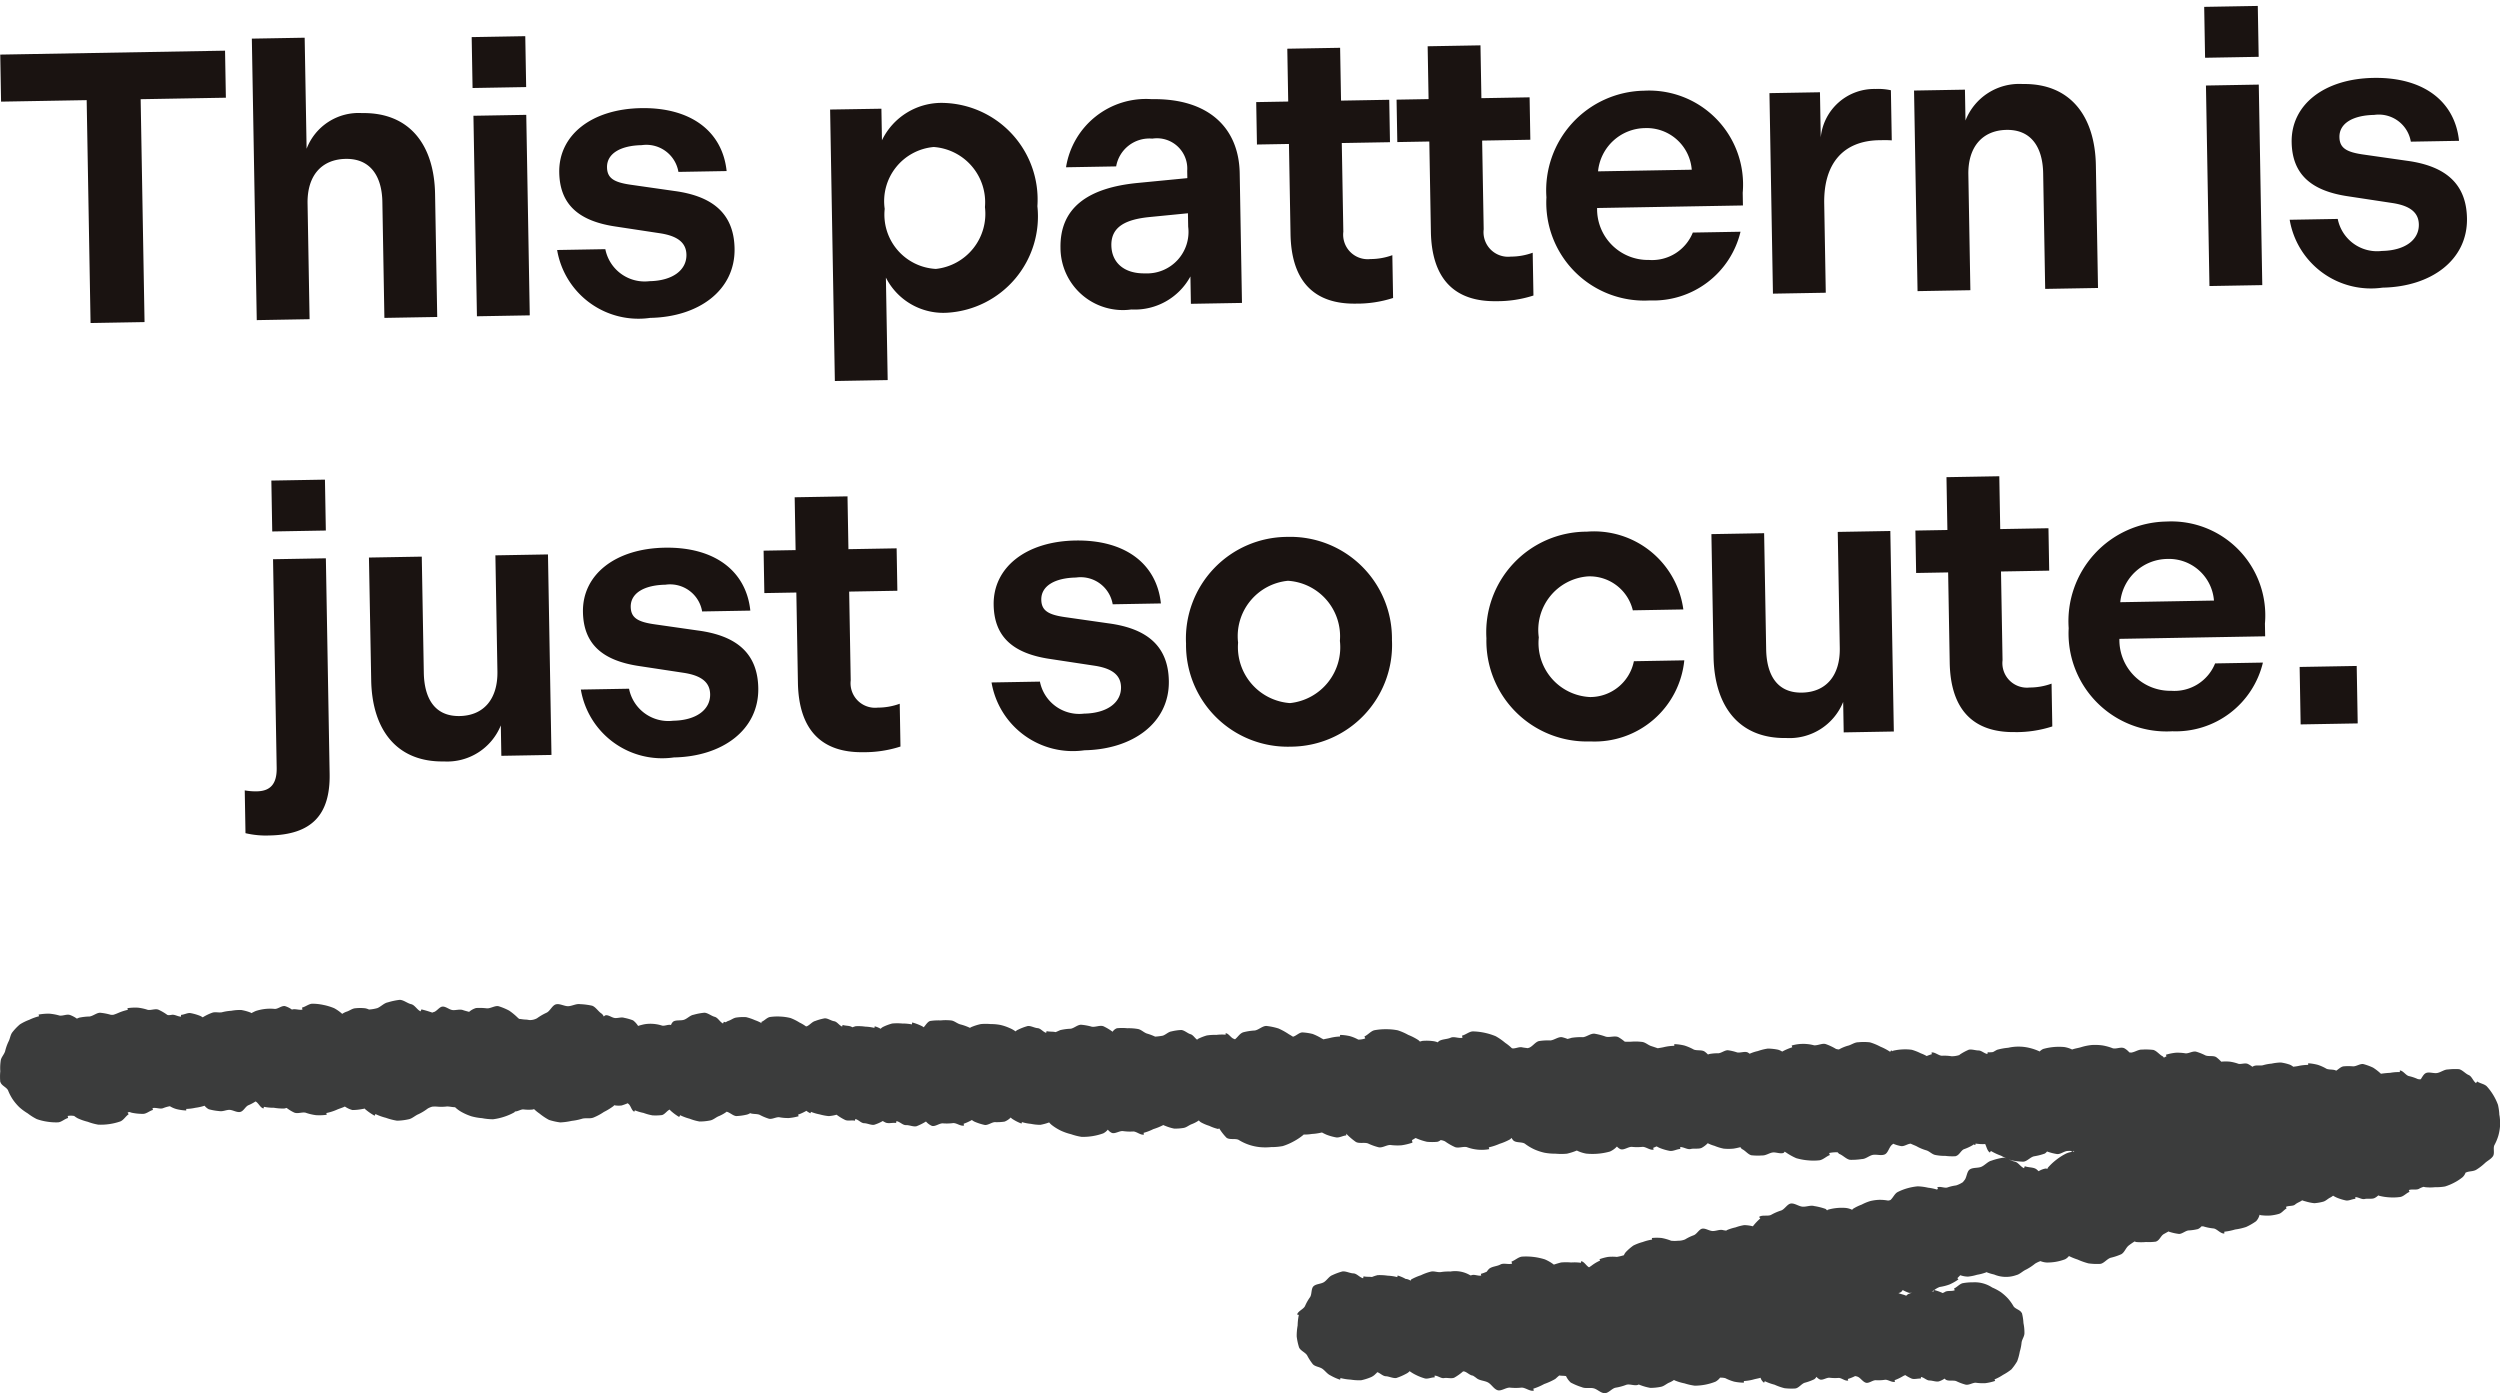 <svg xmlns="http://www.w3.org/2000/svg" xmlns:xlink="http://www.w3.org/1999/xlink" width="71.306" height="39.742" viewBox="0 0 71.306 39.742">
  <defs>
    <clipPath id="clip-path">
      <rect id="長方形_1971" data-name="長方形 1971" width="71.306" height="11.224" transform="translate(0 0.001)" fill="#3b3c3c"/>
    </clipPath>
  </defs>
  <g id="グループ_3882" data-name="グループ 3882" transform="translate(-889.91 -6703.751)">
    <path id="パス_14993" data-name="パス 14993" d="M-32.681,0h1.54V-6.358h2.431V-7.7h-6.413v1.342h2.442Zm4.741,0h1.507V-3.3c0-.792.418-1.254,1.111-1.254.715,0,1.023.528,1.023,1.243V0h1.507V-3.509c0-1.408-.693-2.343-2.046-2.343a1.588,1.588,0,0,0-1.595.99V-8.03H-27.94Zm6.27-6.512h1.529V-7.964H-21.67ZM-21.659,0h1.507V-5.72h-1.507Zm4.939.132c1.375,0,2.442-.737,2.442-1.936,0-.957-.55-1.5-1.694-1.672l-1.243-.2c-.473-.077-.66-.2-.66-.506,0-.4.407-.616,1-.616a.927.927,0,0,1,1.034.781h1.375c-.1-1.144-1-1.837-2.409-1.837s-2.365.726-2.365,1.793c0,.913.528,1.4,1.595,1.573l1.232.209c.539.088.759.3.759.627,0,.44-.407.737-1.067.737a1.143,1.143,0,0,1-1.243-.935h-1.375A2.351,2.351,0,0,0-16.72.132Zm5.236-5.852V2.024h1.507V-.9A1.835,1.835,0,0,0-8.228.132,2.75,2.75,0,0,0-5.621-2.86,2.758,2.758,0,0,0-8.239-5.852a1.886,1.886,0,0,0-1.782,1.034v-.9Zm1.507,2.86A1.551,1.551,0,0,1-8.547-4.6,1.581,1.581,0,0,1-7.117-2.86a1.581,1.581,0,0,1-1.43,1.738A1.551,1.551,0,0,1-9.977-2.86Zm4.994,1.2A1.779,1.779,0,0,0-2.992.132a1.806,1.806,0,0,0,1.7-.913V0H.165V-3.7c0-1.3-.858-2.156-2.475-2.156a2.309,2.309,0,0,0-2.475,1.9h1.43A.961.961,0,0,1-2.31-4.73a.865.865,0,0,1,.979.935v.209l-1.386.11C-4.2-3.366-4.983-2.783-4.983-1.661Zm1.452-.044c0-.539.429-.737,1.111-.792l1.089-.088V-2.2A1.183,1.183,0,0,1-2.585-.891C-3.19-.891-3.531-1.221-3.531-1.705ZM3.421.077A3.342,3.342,0,0,0,4.477-.066V-1.287a1.818,1.818,0,0,1-.627.1.7.7,0,0,1-.759-.792V-4.51H4.466V-5.72H3.091V-7.227H1.584V-5.72H.671v1.21h.913v2.574C1.584-.605,2.211.077,3.421.077Zm4,0A3.342,3.342,0,0,0,8.481-.066V-1.287a1.818,1.818,0,0,1-.627.1.7.7,0,0,1-.759-.792V-4.51H8.47V-5.72H7.095V-7.227H5.588V-5.72H4.675v1.21h.913v2.574C5.588-.605,6.215.077,7.425.077ZM8.9-2.86A2.794,2.794,0,0,0,11.8.132a2.556,2.556,0,0,0,2.618-1.914H13.057a1.251,1.251,0,0,1-1.265.759A1.45,1.45,0,0,1,10.34-2.53H14.5v-.363a2.68,2.68,0,0,0-2.761-2.959A2.841,2.841,0,0,0,8.9-2.86Zm1.485-.715a1.366,1.366,0,0,1,1.353-1.21,1.288,1.288,0,0,1,1.32,1.21ZM15.312,0h1.507V-2.541c0-1.155.583-1.782,1.595-1.782.143,0,.253,0,.363.011v-1.43a1.7,1.7,0,0,0-.44-.044,1.532,1.532,0,0,0-1.584,1.353V-5.72H15.312Zm4.125,0h1.507V-3.3c0-.781.418-1.254,1.111-1.254.715,0,1.023.528,1.023,1.254V0h1.507V-3.5c0-1.408-.693-2.354-2.046-2.354a1.645,1.645,0,0,0-1.65,1.012v-.88H19.437Zm8.316-6.512h1.529V-7.964H27.753ZM27.764,0h1.507V-5.72H27.764ZM32.7.132c1.375,0,2.442-.737,2.442-1.936,0-.957-.55-1.5-1.694-1.672l-1.243-.2c-.473-.077-.66-.2-.66-.506,0-.4.407-.616,1-.616a.927.927,0,0,1,1.034.781h1.375c-.1-1.144-1-1.837-2.409-1.837s-2.365.726-2.365,1.793c0,.913.528,1.4,1.595,1.573l1.232.209c.539.088.759.3.759.627,0,.44-.407.737-1.067.737a1.143,1.143,0,0,1-1.243-.935H30.085A2.351,2.351,0,0,0,32.7.132Z" transform="translate(925.169 6712.394) rotate(-1)" fill="#1a1311"/>
    <path id="パス_14994" data-name="パス 14994" d="M-29.667-6.512h1.529V-7.964h-1.529ZM-29.9,2.156c1.2,0,1.749-.55,1.749-1.727V-5.72h-1.507V.231c0,.44-.176.66-.572.66A1.741,1.741,0,0,1-30.58.858V2.079A2.531,2.531,0,0,0-29.9,2.156Zm2.981-4.378c0,1.408.682,2.354,2.035,2.354a1.651,1.651,0,0,0,1.639-1V0h1.43V-5.72h-1.5v3.311c0,.781-.407,1.254-1.1,1.254-.715,0-1-.528-1-1.254V-5.72h-1.507ZM-18.326.132c1.375,0,2.442-.737,2.442-1.936,0-.957-.55-1.5-1.694-1.672l-1.243-.2c-.473-.077-.66-.2-.66-.506,0-.4.407-.616,1-.616a.927.927,0,0,1,1.034.781h1.375c-.1-1.144-1-1.837-2.409-1.837s-2.365.726-2.365,1.793c0,.913.528,1.4,1.595,1.573l1.232.209c.539.088.759.3.759.627,0,.44-.407.737-1.067.737a1.143,1.143,0,0,1-1.243-.935h-1.375A2.351,2.351,0,0,0-18.326.132Zm5.412-.055a3.342,3.342,0,0,0,1.056-.143V-1.287a1.818,1.818,0,0,1-.627.1.7.7,0,0,1-.759-.792V-4.51h1.375V-5.72h-1.375V-7.227h-1.507V-5.72h-.913v1.21h.913v2.574C-14.751-.605-14.124.077-12.914.077Zm6.3.055c1.375,0,2.442-.737,2.442-1.936,0-.957-.55-1.5-1.694-1.672l-1.243-.2c-.473-.077-.66-.2-.66-.506,0-.4.407-.616,1-.616a.927.927,0,0,1,1.034.781h1.375c-.1-1.144-1-1.837-2.409-1.837S-9.13-5.126-9.13-4.059c0,.913.528,1.4,1.6,1.573l1.232.209c.539.088.759.3.759.627,0,.44-.407.737-1.067.737a1.143,1.143,0,0,1-1.243-.935H-9.229A2.351,2.351,0,0,0-6.611.132Zm5.885,0A2.9,2.9,0,0,0,2.211-2.86,2.9,2.9,0,0,0-.726-5.852,2.9,2.9,0,0,0-3.663-2.86,2.9,2.9,0,0,0-.726.132Zm0-1.243A1.6,1.6,0,0,1-2.178-2.86,1.587,1.587,0,0,1-.726-4.6,1.587,1.587,0,0,1,.726-2.86,1.6,1.6,0,0,1-.726-1.111ZM4.906-2.86A2.869,2.869,0,0,0,7.821.132a2.57,2.57,0,0,0,2.717-2.266H9.1a1.273,1.273,0,0,1-1.265,1A1.542,1.542,0,0,1,6.4-2.86a1.532,1.532,0,0,1,1.43-1.716,1.264,1.264,0,0,1,1.265.99h1.441A2.57,2.57,0,0,0,7.821-5.852,2.869,2.869,0,0,0,4.906-2.86Zm6.468.638c0,1.408.682,2.354,2.035,2.354a1.651,1.651,0,0,0,1.639-1V0h1.43V-5.72h-1.5v3.311c0,.781-.407,1.254-1.1,1.254-.715,0-1-.528-1-1.254V-5.72H11.374Zm8.569,2.3A3.342,3.342,0,0,0,21-.066V-1.287a1.818,1.818,0,0,1-.627.1.7.7,0,0,1-.759-.792V-4.51h1.375V-5.72H19.613V-7.227H18.106V-5.72h-.913v1.21h.913v2.574C18.106-.605,18.733.077,19.943.077ZM21.516-2.86A2.794,2.794,0,0,0,24.42.132a2.556,2.556,0,0,0,2.618-1.914H25.674a1.251,1.251,0,0,1-1.265.759A1.45,1.45,0,0,1,22.957-2.53h4.158v-.363a2.68,2.68,0,0,0-2.761-2.959A2.841,2.841,0,0,0,21.516-2.86ZM23-3.575a1.366,1.366,0,0,1,1.353-1.21,1.288,1.288,0,0,1,1.32,1.21ZM28.083,0h1.628V-1.639H28.083Z" transform="translate(927.451 6724.903) rotate(-1)" fill="#1a1311"/>
    <g id="グループ_3821" data-name="グループ 3821" transform="translate(889.91 6732.269)">
      <g id="グループ_3820" data-name="グループ 3820" clip-path="url(#clip-path)">
        <path id="パス_14773" data-name="パス 14773" d="M71.288,3.293a1.591,1.591,0,0,0-.04-.3,1.593,1.593,0,0,0-.133-.276,1.577,1.577,0,0,0-.184-.248c-.069-.071-.192-.083-.277-.141l-.032.047c-.085-.058-.118-.193-.21-.231s-.178-.146-.276-.167a1.8,1.8,0,0,0-.319.009c-.1,0-.2.081-.3.1s-.225-.037-.319,0c-.067.027-.106.11-.152.179a.223.223,0,0,1-.091-.008,1.3,1.3,0,0,0-.249-.083c-.088-.021-.163-.157-.257-.16v.046a1.407,1.407,0,0,0-.277.022,2.472,2.472,0,0,0-.262.026,1.467,1.467,0,0,0-.225-.175,1.647,1.647,0,0,0-.273-.1c-.092-.019-.2.065-.294.064a1.519,1.519,0,0,0-.278,0c-.078.014-.137.081-.206.123-.079-.044-.187-.02-.273-.052a1.281,1.281,0,0,0-.25-.114,1.419,1.419,0,0,0-.276-.045v.046a1.415,1.415,0,0,0-.271.029c-.052.012-.1.017-.155.024a.419.419,0,0,0-.094-.058,1.369,1.369,0,0,0-.26-.063,1.41,1.41,0,0,0-.264.032,1.28,1.28,0,0,0-.25.047c-.086.019-.18-.012-.262.024-.013.005-.025.014-.037.019a.679.679,0,0,0-.132-.083c-.079-.031-.175.012-.259,0a1.264,1.264,0,0,0-.242-.062,1.2,1.2,0,0,0-.254,0h0a1.04,1.04,0,0,0-.141-.128c-.082-.054-.22-.014-.309-.051a1.521,1.521,0,0,0-.27-.108c-.1-.018-.193.05-.291.05a1.428,1.428,0,0,0-.284-.019,1.461,1.461,0,0,0-.284.058l.018.044c-.027.012-.049.027-.075.038-.011-.011-.018-.029-.032-.036-.093-.046-.172-.158-.27-.184a1.819,1.819,0,0,0-.322-.009c-.1-.006-.2.071-.307.085a.264.264,0,0,1-.055-.006.528.528,0,0,0-.142-.117l0,0c-.1-.048-.231.029-.331,0A1.48,1.48,0,0,0,59.97,1.3a1.574,1.574,0,0,0-.306-.012,1.548,1.548,0,0,0-.3.06c-.085.028-.179.037-.262.069a.775.775,0,0,0-.225-.071,1.66,1.66,0,0,0-.6.055.314.314,0,0,0-.1.072h0a1.473,1.473,0,0,0-.284-.1,1.331,1.331,0,0,0-.615-.006,1.706,1.706,0,0,0-.314.057c-.041.019-.079.045-.119.065a.709.709,0,0,1-.152.006l-.007.049c-.089-.012-.168-.1-.254-.1s-.2-.043-.281-.02a1.528,1.528,0,0,0-.245.132c-.008,0-.012.013-.019.018a.717.717,0,0,1-.222.035,1.325,1.325,0,0,0-.275-.015c-.095,0-.209-.114-.3-.091l.011.047a1.513,1.513,0,0,0-.147.053,1.083,1.083,0,0,0-.169-.078,1.489,1.489,0,0,0-.253-.1,1.364,1.364,0,0,0-.271-.011,1.474,1.474,0,0,0-.272.039c-.007,0-.013.01-.02.013a.389.389,0,0,0-.029-.028l-.028.045a1.538,1.538,0,0,0-.277-.147,1.613,1.613,0,0,0-.3-.124A1.575,1.575,0,0,0,53,1.21c-.107,0-.2.079-.3.1a1.163,1.163,0,0,0-.249.105.368.368,0,0,1-.084-.015,1.586,1.586,0,0,0-.295-.139c-.1-.028-.22.043-.329.036a1.19,1.19,0,0,0-.641.006l.018.05a1.61,1.61,0,0,0-.288.123.46.46,0,0,0-.117-.054,1.519,1.519,0,0,0-.293-.032,1.543,1.543,0,0,0-.285.071,1.167,1.167,0,0,0-.232.076c-.019-.011-.037-.028-.056-.037-.083-.039-.206.017-.3,0a1.459,1.459,0,0,0-.267-.063c-.09,0-.173.074-.264.087a1.256,1.256,0,0,0-.267.022l-.036.013a.623.623,0,0,0-.1-.087c-.084-.05-.2-.018-.3-.052a1.468,1.468,0,0,0-.267-.116,1.427,1.427,0,0,0-.293-.041l0,.048a1.408,1.408,0,0,0-.286.035c-.062.016-.124.023-.185.035-.058-.019-.114-.039-.177-.059-.1-.029-.172-.111-.274-.122a1.5,1.5,0,0,0-.3-.007,1.743,1.743,0,0,1-.191,0,1.174,1.174,0,0,0-.181-.128c-.1-.05-.252.015-.36-.015a1.853,1.853,0,0,0-.323-.085c-.111-.008-.214.085-.325.1a1.7,1.7,0,0,0-.327.018c-.038.013-.077.022-.115.033a.983.983,0,0,0-.16-.051c-.107-.016-.228.088-.335.093a1.644,1.644,0,0,0-.322.018c-.1.025-.171.14-.269.186-.016.007-.034.01-.05.016-.055-.008-.111-.013-.162-.024-.083-.018-.177.033-.262.032-.01,0-.021-.006-.031-.008a1.316,1.316,0,0,0-.188-.152,1.72,1.72,0,0,0-.272-.189A1.82,1.82,0,0,0,42.016.9c-.108,0-.207.095-.316.121l.014.06c-.109.026-.242-.046-.34,0s-.248.036-.336.1c-.011.008-.019.022-.03.031a.525.525,0,0,0-.144-.036,1.379,1.379,0,0,0-.272-.007c-.032,0-.061.014-.092.02-.018-.014-.031-.032-.05-.044A1.627,1.627,0,0,0,40.167,1a1.672,1.672,0,0,0-.3-.131,1.652,1.652,0,0,0-.329-.031A1.706,1.706,0,0,0,39.2.867c-.1.024-.183.132-.284.178l.025.055a.572.572,0,0,1-.2.034,1.106,1.106,0,0,0-.244-.1A1.374,1.374,0,0,0,38.221,1l0,.046a1.341,1.341,0,0,0-.272.037c-.067.018-.136.027-.2.044-.017-.008-.033-.019-.049-.025A1.532,1.532,0,0,0,37.44.973a1.528,1.528,0,0,0-.291-.044c-.092,0-.18.1-.269.122-.039-.021-.075-.048-.114-.067a1.878,1.878,0,0,0-.3-.167,1.781,1.781,0,0,0-.342-.072c-.111-.006-.225.113-.334.129a1.721,1.721,0,0,0-.329.051c-.1.033-.153.135-.235.2-.011,0-.021-.009-.033-.013-.082-.023-.147-.155-.235-.161l0,.043A1.343,1.343,0,0,0,34.689,1a1.4,1.4,0,0,0-.269.016,1.468,1.468,0,0,0-.255.1c-.008,0-.011.017-.018.023-.069-.048-.116-.139-.193-.16S33.781.866,33.693.86A1.4,1.4,0,0,0,33.415.9c-.089.011-.164.094-.249.122a1.68,1.68,0,0,1-.219.027,1.645,1.645,0,0,0-.238-.089c-.092-.033-.163-.116-.261-.13a1.484,1.484,0,0,0-.291-.02,1.513,1.513,0,0,0-.3,0l0,0a.25.25,0,0,0-.123.1,1.544,1.544,0,0,0-.26-.156c-.1-.039-.232.031-.334.012a1.59,1.59,0,0,0-.305-.056c-.1,0-.191.093-.293.114a1.513,1.513,0,0,0-.3.039c-.045.019-.089.041-.135.058C30.03.9,29.934.914,29.852.892l-.013.049c-.088-.024-.156-.128-.244-.134S29.4.736,29.313.747a1.531,1.531,0,0,0-.266.1A.246.246,0,0,0,28.966.9.8.8,0,0,0,28.786.8a1.335,1.335,0,0,0-.257-.085,1.383,1.383,0,0,0-.272-.024,1.554,1.554,0,0,0-.281,0,1.511,1.511,0,0,0-.27.085c-.013.006-.025.015-.038.021l-.007,0A1.454,1.454,0,0,0,27.391.7c-.1-.027-.17-.105-.27-.113a1.424,1.424,0,0,0-.292,0,1.52,1.52,0,0,0-.3.016v0c-.079.026-.124.119-.184.18a.259.259,0,0,0-.059-.038,1.457,1.457,0,0,0-.268-.1L26.01.7a1.456,1.456,0,0,0-.277-.025,1.516,1.516,0,0,0-.286,0,1.438,1.438,0,0,0-.266.1.257.257,0,0,0-.063.051.683.683,0,0,0-.169-.072L24.94.8a1.331,1.331,0,0,0-.262-.036,1.377,1.377,0,0,0-.271-.012.765.765,0,0,0-.092.031L24.3.776c-.074-.046-.182-.03-.266-.061L24.02.762c-.084-.031-.142-.139-.228-.152s-.183-.087-.27-.083a1.53,1.53,0,0,0-.27.076c-.086.021-.151.111-.232.148a.221.221,0,0,1-.03.007,1.133,1.133,0,0,0-.184-.11,1.471,1.471,0,0,0-.257-.129,1.462,1.462,0,0,0-.287-.042,1.513,1.513,0,0,0-.293.011C21.877.5,21.8.6,21.712.631l.014.036A1.142,1.142,0,0,0,21.534.58a1.477,1.477,0,0,0-.255-.087,1.357,1.357,0,0,0-.27.011c-.089.009-.161.077-.247.1A.546.546,0,0,0,20.7.639a.426.426,0,0,1-.054-.014l-.023.05c-.091-.043-.145-.167-.239-.191s-.195-.113-.293-.117a1.7,1.7,0,0,0-.306.058c-.1.015-.179.109-.272.142s-.223,0-.308.051a.219.219,0,0,0-.066.1c-.078-.024-.176.033-.254.017A1.081,1.081,0,0,0,18.4.693a1.478,1.478,0,0,0-.2.051.6.6,0,0,0-.144-.159A1.494,1.494,0,0,0,17.8.512c-.081-.026-.179.015-.263.006s-.171-.086-.255-.079c-.023,0-.042.022-.062.036a.213.213,0,0,0-.059-.081c-.095-.059-.167-.188-.27-.226a1.9,1.9,0,0,0-.345-.045c-.11-.018-.228.054-.338.058S15.966.1,15.858.128s-.168.193-.269.239a1.592,1.592,0,0,0-.273.159.429.429,0,0,1-.193.051c-.041,0-.083-.013-.123-.014-.063,0-.13-.015-.194-.02-.012-.009-.022-.02-.034-.029a1.8,1.8,0,0,0-.25-.207,1.728,1.728,0,0,0-.3-.125c-.1-.025-.227.066-.331.061a1.706,1.706,0,0,0-.311-.01.517.517,0,0,0-.2.11c-.06-.017-.122-.032-.176-.051-.089-.032-.2.009-.293,0s-.186-.1-.281-.1-.17.136-.262.158c-.014,0-.025.01-.038.014A3.114,3.114,0,0,0,12.02.272l-.025.056c-.1-.045-.164-.182-.269-.205S11.508,0,11.4,0a1.885,1.885,0,0,0-.338.072c-.108.019-.2.125-.3.164a1.116,1.116,0,0,1-.238.04A.427.427,0,0,0,10.412.24a1.361,1.361,0,0,0-.278,0c-.093.007-.169.076-.258.1A.591.591,0,0,0,9.76.4,1.161,1.161,0,0,0,9.529.237a1.634,1.634,0,0,0-.3-.091A1.574,1.574,0,0,0,8.914.11c-.1,0-.2.088-.3.111l.013.057c-.1.022-.213-.033-.3,0a.679.679,0,0,0-.2-.1v0C8.032.163,7.932.26,7.84.259a1.294,1.294,0,0,0-.271,0A1.4,1.4,0,0,0,7.3.316c-.046.018-.086.042-.129.062-.007,0-.013-.01-.021-.014A1.373,1.373,0,0,0,6.878.289a1.435,1.435,0,0,0-.283.023,1.373,1.373,0,0,0-.268.043c-.093.016-.192-.02-.281.015a1.436,1.436,0,0,0-.253.122L5.784.5C5.756.483,5.729.465,5.7.454A1.467,1.467,0,0,0,5.435.378c-.087-.013-.181.046-.272.051l0,.05c-.091,0-.188-.072-.274-.05A.421.421,0,0,1,4.8.436.217.217,0,0,1,4.772.429,1.452,1.452,0,0,0,4.517.28c-.092-.034-.2.021-.3.006A1.393,1.393,0,0,0,3.934.223a1.463,1.463,0,0,0-.3.015l.012.047a1.514,1.514,0,0,0-.274.089,1.274,1.274,0,0,1-.134.051.289.289,0,0,1-.082,0A1.616,1.616,0,0,0,2.856.368c-.1,0-.193.089-.3.107a1.616,1.616,0,0,0-.3.034c-.021.008-.042.019-.064.026A.863.863,0,0,0,2,.433C1.909.4,1.8.461,1.7.449A1.46,1.46,0,0,0,1.4.394,1.611,1.611,0,0,0,1.1.42l.014.048a1.4,1.4,0,0,0-.277.1A1.456,1.456,0,0,0,.568.7,1.493,1.493,0,0,0,.359.917C.294.994.29,1.105.241,1.194a1.349,1.349,0,0,0-.095.272c-.031.1-.114.17-.126.271a1.409,1.409,0,0,0-.012.3,1.6,1.6,0,0,0,0,.309l.005,0c.028.1.171.145.216.234a1.386,1.386,0,0,0,.133.257,1.472,1.472,0,0,0,.189.225,1.564,1.564,0,0,0,.239.176,1.6,1.6,0,0,0,.258.163,1.528,1.528,0,0,0,.3.074,1.594,1.594,0,0,0,.309.019c.1-.008.187-.1.286-.124L1.93,3.312a.527.527,0,0,1,.186,0,.693.693,0,0,0,.1.066,1.583,1.583,0,0,0,.287.1,1.629,1.629,0,0,0,.3.082,1.711,1.711,0,0,0,.623-.09c.1-.037.155-.149.244-.207l-.031-.048A.2.2,0,0,1,3.693,3.2c.029.007.057.02.086.024a1.512,1.512,0,0,0,.3.028c.1,0,.186-.087.283-.111L4.35,3.088c.1-.025.218.038.306,0a.979.979,0,0,1,.19-.054.705.705,0,0,0,.2.085,1.375,1.375,0,0,0,.266.037l0-.045a1.312,1.312,0,0,0,.26-.032,1.416,1.416,0,0,0,.263-.059l0,0a.374.374,0,0,0,.119.1,1.635,1.635,0,0,0,.3.053c.093.02.2-.037.293-.035s.2.077.3.06.153-.16.242-.194a1.312,1.312,0,0,0,.2-.106c.083.039.135.184.228.2l.01-.047a1.382,1.382,0,0,0,.285.027A1.536,1.536,0,0,0,8.1,3.1c.024,0,.05-.013.076-.017a1.125,1.125,0,0,0,.22.134c.1.037.212-.018.314,0a1.46,1.46,0,0,0,.3.072,1.522,1.522,0,0,0,.309-.011l-.011-.049A1.5,1.5,0,0,0,9.6,3.137c.079-.036.162-.057.237-.094a.7.7,0,0,0,.215.1,1.535,1.535,0,0,0,.293-.031A.263.263,0,0,0,10.4,3.1c.007.006.01.014.018.02a1.62,1.62,0,0,0,.268.186l.022-.049a1.58,1.58,0,0,0,.3.108,1.74,1.74,0,0,0,.317.082,1.678,1.678,0,0,0,.324-.039c.108-.019.189-.108.29-.148A1.511,1.511,0,0,0,12.2,3.1a.568.568,0,0,1,.127-.053.812.812,0,0,1,.156,0,1.336,1.336,0,0,0,.268-.006c.077,0,.152.022.228.021a.919.919,0,0,0,.193.141,1.586,1.586,0,0,0,.279.12,1.621,1.621,0,0,0,.3.052,1.661,1.661,0,0,0,.313.031,1.632,1.632,0,0,0,.308-.069,1.588,1.588,0,0,0,.294-.126c.01-.006.015-.019.025-.027.078,0,.159-.061.235-.059a1.271,1.271,0,0,0,.246.006c.021,0,.041-.01.062-.013a1.109,1.109,0,0,0,.15.122,1.728,1.728,0,0,0,.274.184,1.765,1.765,0,0,0,.322.072,1.848,1.848,0,0,0,.326-.044,1.654,1.654,0,0,0,.308-.064c.107-.025.222.011.324-.035a1.588,1.588,0,0,0,.286-.155,1.791,1.791,0,0,0,.286-.177l0,0s0-.012,0-.016a.709.709,0,0,0,.22.008,1.7,1.7,0,0,0,.173-.063c.008,0,.013.011.02.016.069.048.088.191.168.225l.017-.04a1.308,1.308,0,0,0,.246.074,1.435,1.435,0,0,0,.256.07,1.485,1.485,0,0,0,.267-.008c.083-.016.146-.125.225-.157a.224.224,0,0,0,.032.037,1.468,1.468,0,0,0,.238.174L19.4,3.29a1.4,1.4,0,0,0,.268.1,1.49,1.49,0,0,0,.284.08,1.525,1.525,0,0,0,.294-.028c.1-.015.172-.094.265-.128a1.063,1.063,0,0,0,.22-.126l.007.006c.087.026.172.113.261.121a1.5,1.5,0,0,0,.282-.037.306.306,0,0,0,.115-.046c.08.033.194.014.272.048a1.479,1.479,0,0,0,.264.111c.093.02.191-.046.287-.044a1.325,1.325,0,0,0,.28.024,1.446,1.446,0,0,0,.281-.052l-.018-.044A1.4,1.4,0,0,0,23,3.165a.556.556,0,0,0,.116.071l.015-.041a1.342,1.342,0,0,0,.248.072,1.431,1.431,0,0,0,.26.049,1.135,1.135,0,0,0,.223-.04l.007.006a1.427,1.427,0,0,0,.237.144c.082.036.189,0,.279.022l.011-.049c.09.019.164.119.253.12s.2.061.287.044a1.16,1.16,0,0,0,.243-.107.659.659,0,0,0,.086.047c.088.033.2-.006.294.009l.009-.053c.1.016.179.118.273.114s.211.054.3.032a1.583,1.583,0,0,0,.27-.135l0,0a.462.462,0,0,0,.17.125c.095.027.216-.08.315-.072a1.352,1.352,0,0,0,.284-.007c.1-.012.223.1.319.067l-.015-.048a1.411,1.411,0,0,0,.237-.108.354.354,0,0,0,.084.052,1.57,1.57,0,0,0,.28.089c.092.014.2-.076.289-.08a1.443,1.443,0,0,0,.279-.015.494.494,0,0,0,.175-.117.27.27,0,0,0,.067.054,1.286,1.286,0,0,0,.241.119l.012-.042a1.3,1.3,0,0,0,.257.05,1.379,1.379,0,0,0,.268.028,1.434,1.434,0,0,0,.251-.069.537.537,0,0,0,.08.078,1.425,1.425,0,0,0,.256.158,1.571,1.571,0,0,0,.288.1,1.723,1.723,0,0,0,.3.076,1.7,1.7,0,0,0,.62-.1.405.405,0,0,0,.13-.106.3.3,0,0,0,.117.094c.093.032.219-.066.318-.052a1.4,1.4,0,0,0,.283.011c.1-.005.216.113.313.087l-.012-.048a1.464,1.464,0,0,0,.279-.107,1.706,1.706,0,0,0,.284-.116c.017.006.034.017.052.022a1.361,1.361,0,0,0,.255.079,1.4,1.4,0,0,0,.266-.018c.089-.012.158-.081.242-.11a.98.98,0,0,0,.2-.105.2.2,0,0,0,.059.054,1.218,1.218,0,0,0,.235.1,1.3,1.3,0,0,0,.249.089v0c.013,0,.025-.011.038-.014a1.549,1.549,0,0,0,.206.264l0,0c.091.068.246.014.345.061a1.406,1.406,0,0,0,.6.207,1.613,1.613,0,0,0,.326,0,1.758,1.758,0,0,0,.334-.029,1.694,1.694,0,0,0,.31-.133,1.653,1.653,0,0,0,.282-.189l0-.007a1.3,1.3,0,0,0,.241-.017,1.527,1.527,0,0,0,.279-.041l.009,0a1.28,1.28,0,0,0,.129.063,1.458,1.458,0,0,0,.277.077c.092.012.189-.05.285-.057l0-.052h0l.01.014a1.835,1.835,0,0,0,.261.222c.093.057.247.007.349.045a1.631,1.631,0,0,0,.307.11c.107.018.215-.064.325-.067a1.558,1.558,0,0,0,.32.01,1.671,1.671,0,0,0,.316-.076L40.273,4c.038-.018.07-.04.1-.058.017,0,.034.013.05.018a1.641,1.641,0,0,0,.279.089,1.617,1.617,0,0,0,.295,0A.22.22,0,0,0,41.09,4a.389.389,0,0,1,.125.036A1.658,1.658,0,0,0,41.5,4.2c.1.038.225-.021.334,0a1.209,1.209,0,0,0,.643.059l-.013-.052a1.627,1.627,0,0,0,.306-.1,1.661,1.661,0,0,0,.3-.128.551.551,0,0,0,.043-.041.335.335,0,0,0,.051.072l0,0c.081.074.236.036.327.091a1.468,1.468,0,0,0,.263.16,1.551,1.551,0,0,0,.3.1,1.658,1.658,0,0,0,.314.027,1.768,1.768,0,0,0,.325,0,1.778,1.778,0,0,0,.282-.09.986.986,0,0,0,.269.088,1.837,1.837,0,0,0,.675-.059.609.609,0,0,0,.2-.144.278.278,0,0,0,.106.078c.1.03.223-.077.325-.067a1.416,1.416,0,0,0,.291,0c.1-.01.227.107.326.077l-.015-.05c.033-.01.063-.028.1-.041a.933.933,0,0,0,.083.043,1.511,1.511,0,0,0,.29.085c.1.014.2-.049.3-.055l0-.055c.1,0,.206.08.3.056s.226.009.314-.034a.717.717,0,0,0,.17-.131.972.972,0,0,0,.19.074,1.386,1.386,0,0,0,.264.081,1.426,1.426,0,0,0,.277,0c.066-.01.134-.025.2-.042.016.02.029.046.051.057.09.042.167.15.262.174a1.7,1.7,0,0,0,.311.005c.1.005.2-.07.294-.084s.217.045.31.013c.016-.006.024-.026.037-.037.014.007.025.019.04.026a1.769,1.769,0,0,0,.288.16,1.709,1.709,0,0,0,.325.061,1.621,1.621,0,0,0,.334,0c.106-.014.2-.114.3-.15l-.02-.058a.929.929,0,0,1,.243-.02c.017.016.03.04.052.048.1.039.195.149.3.166a1.943,1.943,0,0,0,.34-.022c.108,0,.208-.1.312-.119s.242.03.34-.014.124-.217.212-.28c.011-.007.018-.017.028-.024a1.029,1.029,0,0,0,.228.068c.089.01.174-.061.263-.069h.011c.064.034.137.054.2.093a1.335,1.335,0,0,0,.254.1c.09.033.157.115.252.13a1.406,1.406,0,0,0,.283.025,1.593,1.593,0,0,0,.293.009V4.456c.1-.023.145-.156.231-.195a1.388,1.388,0,0,0,.25-.115l.027-.022a.339.339,0,0,0,.051.017l.006-.042a1.308,1.308,0,0,0,.256.015h.019c.04.084.061.2.134.241l.028-.045a1.7,1.7,0,0,0,.291.136,1.784,1.784,0,0,0,.3.132,1.866,1.866,0,0,0,.332.038c.106-.005.2-.129.306-.153a1.685,1.685,0,0,0,.307-.078.23.23,0,0,0,.065-.06,1.543,1.543,0,0,0,.288.074c.1.007.189-.076.288-.088a.642.642,0,0,1,.116,0c.007.008.011.02.019.026a.558.558,0,0,0-.177.052,1.686,1.686,0,0,0-.271.174,1.665,1.665,0,0,0-.237.223c-.007.009-.008.024-.014.034a.454.454,0,0,0-.051-.009.567.567,0,0,0-.2.077c-.025-.02-.046-.045-.072-.062-.089-.057-.22-.04-.323-.081l-.022.057c-.1-.041-.169-.173-.273-.191s-.22-.111-.327-.108a1.837,1.837,0,0,0-.33.084c-.1.023-.187.131-.286.174s-.243.015-.332.077-.082.236-.158.314c-.014.015-.024.033-.038.048a.759.759,0,0,1-.193.093,1.248,1.248,0,0,0-.247.058c-.083.028-.214-.045-.292,0l.022.039c-.01.006-.019.015-.029.021a1.375,1.375,0,0,0-.255-.053,1.57,1.57,0,0,0-.295-.039,1.654,1.654,0,0,0-.294.055,1.531,1.531,0,0,0-.281.11c-.084.047-.126.158-.2.224a.215.215,0,0,1-.072.017,1.29,1.29,0,0,0-.253-.021,1.264,1.264,0,0,0-.255.036,1.367,1.367,0,0,0-.242.1,1.41,1.41,0,0,0-.241.116c-.012.01-.022.022-.033.032a.537.537,0,0,0-.167-.051,1.319,1.319,0,0,0-.259,0,1.39,1.39,0,0,0-.256.047c-.012,0-.02.015-.031.021-.015-.013-.027-.033-.044-.042a1.8,1.8,0,0,0-.327-.082c-.1-.029-.225.027-.331.018s-.219-.1-.326-.09-.182.167-.285.2a1.513,1.513,0,0,0-.281.122c-.092.051-.263-.008-.346.062l.035.042a1.6,1.6,0,0,0-.212.224,1.087,1.087,0,0,0-.245-.034,1.394,1.394,0,0,0-.25.065,1.417,1.417,0,0,0-.254.081l0,0s0,.009-.008.012c-.035-.005-.071-.009-.1-.017-.092-.022-.2.032-.293.028s-.2-.082-.291-.068-.156.155-.245.188a1.284,1.284,0,0,0-.245.118.494.494,0,0,1-.2.039.985.985,0,0,1-.2,0,1.415,1.415,0,0,0-.268-.078,1.337,1.337,0,0,0-.283,0l.009.045a1.386,1.386,0,0,0-.268.069,1.42,1.42,0,0,0-.266.1,1.465,1.465,0,0,0-.215.186.3.3,0,0,0-.056.091,1.664,1.664,0,0,1-.2.048,1.316,1.316,0,0,0-.251,0,1.335,1.335,0,0,0-.246.066l.018.038a1.237,1.237,0,0,0-.216.124,1.07,1.07,0,0,1-.1.069c-.078-.041-.137-.163-.224-.175l-.007.046a1.386,1.386,0,0,0-.28-.009,1.53,1.53,0,0,0-.287,0c-.066.017-.137.038-.205.061a1.214,1.214,0,0,0-.258-.15,1.789,1.789,0,0,0-.652-.078c-.106.012-.2.108-.3.142l.019.057c-.1.034-.241-.026-.334.026s-.241.053-.323.123a.48.48,0,0,0-.065.081,1.014,1.014,0,0,1-.169.062l.01.049c-.09.018-.2-.043-.276-.009-.009,0-.021,0-.031.006l-.007-.005a.834.834,0,0,0-.566-.107,1.381,1.381,0,0,0-.279.017c-.1.008-.195-.039-.29-.011a1.426,1.426,0,0,0-.271.1,1.523,1.523,0,0,0-.275.119l0,0c-.01.008-.01.025-.018.035a.422.422,0,0,0-.114-.047.194.194,0,0,0-.024,0,1.148,1.148,0,0,0-.233-.1l-.01.046a1.4,1.4,0,0,0-.276-.041,1.606,1.606,0,0,0-.284-.015,1.136,1.136,0,0,0-.162.053c-.078-.01-.163,0-.24-.019l-.012.055c-.1-.023-.18-.136-.279-.139s-.219-.071-.317-.054A1.7,1.7,0,0,0,38,7.853c-.094.036-.154.147-.24.2s-.222.047-.295.116-.043.23-.1.312a1.375,1.375,0,0,0-.142.251c-.041.091-.2.143-.226.243l.049.012a1.572,1.572,0,0,0-.034.3,1.676,1.676,0,0,0-.027.313,1.71,1.71,0,0,0,.066.31c.036.094.177.144.231.229a1.517,1.517,0,0,0,.163.253c.068.073.193.074.275.133s.136.146.229.188a1.466,1.466,0,0,0,.274.122l.011-.048a1.468,1.468,0,0,0,.29.045,1.53,1.53,0,0,0,.3.018,1.5,1.5,0,0,0,.287-.091.419.419,0,0,0,.134-.1h.01l0-.011c.01-.01.022-.018.032-.028.084.031.157.114.242.116s.208.066.3.049a1.578,1.578,0,0,0,.277-.12.306.306,0,0,0,.1-.074,1.176,1.176,0,0,0,.18.108,1.427,1.427,0,0,0,.258.1c.086.019.184-.033.275-.031v-.05c.092,0,.182.086.27.07s.2.023.287-.01a1.472,1.472,0,0,0,.233-.162c.007,0,.01-.012.016-.017a.243.243,0,0,1,.038,0c.084.022.161.113.248.119h0a1.238,1.238,0,0,1,.106.074c.086.07.226.068.324.121s.168.188.274.221.245-.084.356-.073a1.556,1.556,0,0,0,.32,0c.109-.011.249.117.358.084l-.016-.054a1.645,1.645,0,0,0,.31-.133,1.857,1.857,0,0,0,.316-.144c.038-.032.075-.07.116-.1a.717.717,0,0,0,.081.008.83.83,0,0,1,.111.009.554.554,0,0,0,.135.185,1.832,1.832,0,0,0,.316.132c.1.045.23.007.336.032s.2.135.313.139.209-.14.316-.157a1.523,1.523,0,0,0,.3-.081c.1-.037.263.048.358-.01l0,0c.017.005.031.015.048.019a1.562,1.562,0,0,0,.282.078,1.5,1.5,0,0,0,.292-.029c.1-.015.17-.094.262-.128a.679.679,0,0,0,.121-.069.253.253,0,0,1,.022.013,1.436,1.436,0,0,0,.278.084,1.663,1.663,0,0,0,.292.066,1.622,1.622,0,0,0,.591-.114.408.408,0,0,0,.132-.115.559.559,0,0,1,.148.014,1.29,1.29,0,0,0,.254.1,1.4,1.4,0,0,0,.276.029l0-.046A1.377,1.377,0,0,0,50,10.832c.072-.022.146-.031.215-.053a.275.275,0,0,0,.1.142l.022-.044a1.511,1.511,0,0,0,.277.1,1.635,1.635,0,0,0,.286.1,1.735,1.735,0,0,0,.305.008c.1-.012.176-.133.268-.163a1.5,1.5,0,0,0,.274-.1.223.223,0,0,0,.063-.07.278.278,0,0,0,.1.077c.082.027.192-.062.279-.05a1.292,1.292,0,0,0,.249.005c.086-.006.192.1.278.073l-.012-.043a1.219,1.219,0,0,0,.208-.083.344.344,0,0,1,.081.022c.081.039.142.145.229.168s.193-.077.283-.072a1.234,1.234,0,0,0,.257-.012c.087-.012.2.085.29.055l-.015-.043a1.351,1.351,0,0,0,.245-.118c.019-.011.041-.019.061-.028a1.092,1.092,0,0,0,.182.1c.078.028.175-.008.26,0l.007-.046c.085.012.16.1.243.1s.187.045.268.025a.616.616,0,0,0,.161-.079c.012.009.023.023.035.031.081.05.216.008.3.042a1.465,1.465,0,0,0,.268.1c.093.017.188-.053.283-.056a1.383,1.383,0,0,0,.28.013,1.5,1.5,0,0,0,.277-.064l-.019-.043a1.353,1.353,0,0,0,.244-.13,1.527,1.527,0,0,0,.238-.156,1.574,1.574,0,0,0,.165-.232,1.534,1.534,0,0,0,.074-.274,1.318,1.318,0,0,0,.052-.266c.016-.093.084-.173.081-.269a1.314,1.314,0,0,0-.028-.279,1.453,1.453,0,0,0-.044-.287l-.005,0c-.039-.089-.178-.113-.232-.189a1.335,1.335,0,0,0-.158-.223,1.435,1.435,0,0,0-.206-.184,1.456,1.456,0,0,0-.246-.132.906.906,0,0,0-.549-.148,1.57,1.57,0,0,0-.29.024c-.092.021-.162.113-.251.153l.022.048c-.089.04-.213,0-.289.054a.342.342,0,0,1-.061.028L55.4,8.358a1.4,1.4,0,0,0-.231-.081.639.639,0,0,1,.154-.087,1.419,1.419,0,0,0,.28-.071,1.44,1.44,0,0,0,.256-.145l-.031-.037c.031-.027.056-.056.084-.083a.678.678,0,0,0,.221.04,1.342,1.342,0,0,0,.255-.052,1.375,1.375,0,0,0,.261-.069l0,0,.006-.008a1.3,1.3,0,0,0,.222.069.872.872,0,0,0,.633.017c.1-.023.181-.115.28-.158a1.511,1.511,0,0,0,.256-.169.791.791,0,0,1,.153-.072.566.566,0,0,0,.179.04A1.423,1.423,0,0,0,58.9,7.4a.337.337,0,0,0,.111-.093,1.819,1.819,0,0,0,.247.1,1.894,1.894,0,0,0,.311.11,1.786,1.786,0,0,0,.334.014c.106-.012.194-.143.3-.175a1.642,1.642,0,0,0,.3-.1c.093-.051.127-.178.209-.246a1.955,1.955,0,0,1,.172-.119.329.329,0,0,0,.044.016,1.474,1.474,0,0,0,.282,0,1.493,1.493,0,0,0,.291-.012l0-.005c.093-.029.133-.164.215-.209.049-.027.091-.052.137-.075.007,0,.013.008.021.01a1.475,1.475,0,0,0,.277.061c.09,0,.182-.091.272-.1a1.41,1.41,0,0,0,.267-.039.272.272,0,0,0,.1-.077.237.237,0,0,1,.053,0,1.417,1.417,0,0,0,.291.059c.1.011.2.154.309.145l0-.052a1.649,1.649,0,0,0,.308-.063,1.689,1.689,0,0,0,.314-.072,1.72,1.72,0,0,0,.283-.163.4.4,0,0,0,.1-.185.255.255,0,0,0,.039.013,1.462,1.462,0,0,0,.265.009A1.339,1.339,0,0,0,65,6.105c.082-.024.141-.114.219-.156L65.2,5.906c.079-.042.2-.014.262-.068s.141-.074.2-.12a.828.828,0,0,0,.1.031,1.363,1.363,0,0,0,.246.051,1.287,1.287,0,0,0,.247-.041c.082-.019.141-.09.218-.124a.535.535,0,0,0,.072-.049.942.942,0,0,0,.109.057,1.426,1.426,0,0,0,.258.079c.086.014.178-.042.268-.046l0-.049c.09,0,.184.073.269.053s.2.01.28-.027a.45.45,0,0,0,.106-.076.2.2,0,0,0,.03.013,1.534,1.534,0,0,0,.295.044,1.507,1.507,0,0,0,.3-.011c.1-.017.172-.109.265-.146l-.02-.051c.093-.037.22.01.3-.042a.555.555,0,0,1,.124-.051.431.431,0,0,0,.049.011,1.34,1.34,0,0,0,.276,0,1.491,1.491,0,0,0,.284-.021A1.483,1.483,0,0,0,70,5.214a1.379,1.379,0,0,0,.242-.158.332.332,0,0,0,.082-.128l.022-.008c.093-.038.2-.022.288-.077a1.574,1.574,0,0,0,.236-.181c.071-.07.176-.115.234-.2l0,0c.058-.085,0-.224.041-.315a1.42,1.42,0,0,0,.112-.266,1.392,1.392,0,0,0,.051-.289,1.459,1.459,0,0,0-.017-.3M59.132,4.307c.011.006.024.008.036.014l-.048.01.012-.024M54.145,8.362h0a.151.151,0,0,0,.124-.086,1.019,1.019,0,0,0,.18.081.218.218,0,0,0,.093-.01c-.039.017-.08.03-.118.048a.245.245,0,0,0-.055.046c-.069-.037-.152-.044-.223-.079m1.01-.047c-.02,0-.039,0-.059,0a.307.307,0,0,0,.064-.029l-.005.034" fill="#3b3c3c"/>
      </g>
    </g>
  </g>
</svg>
